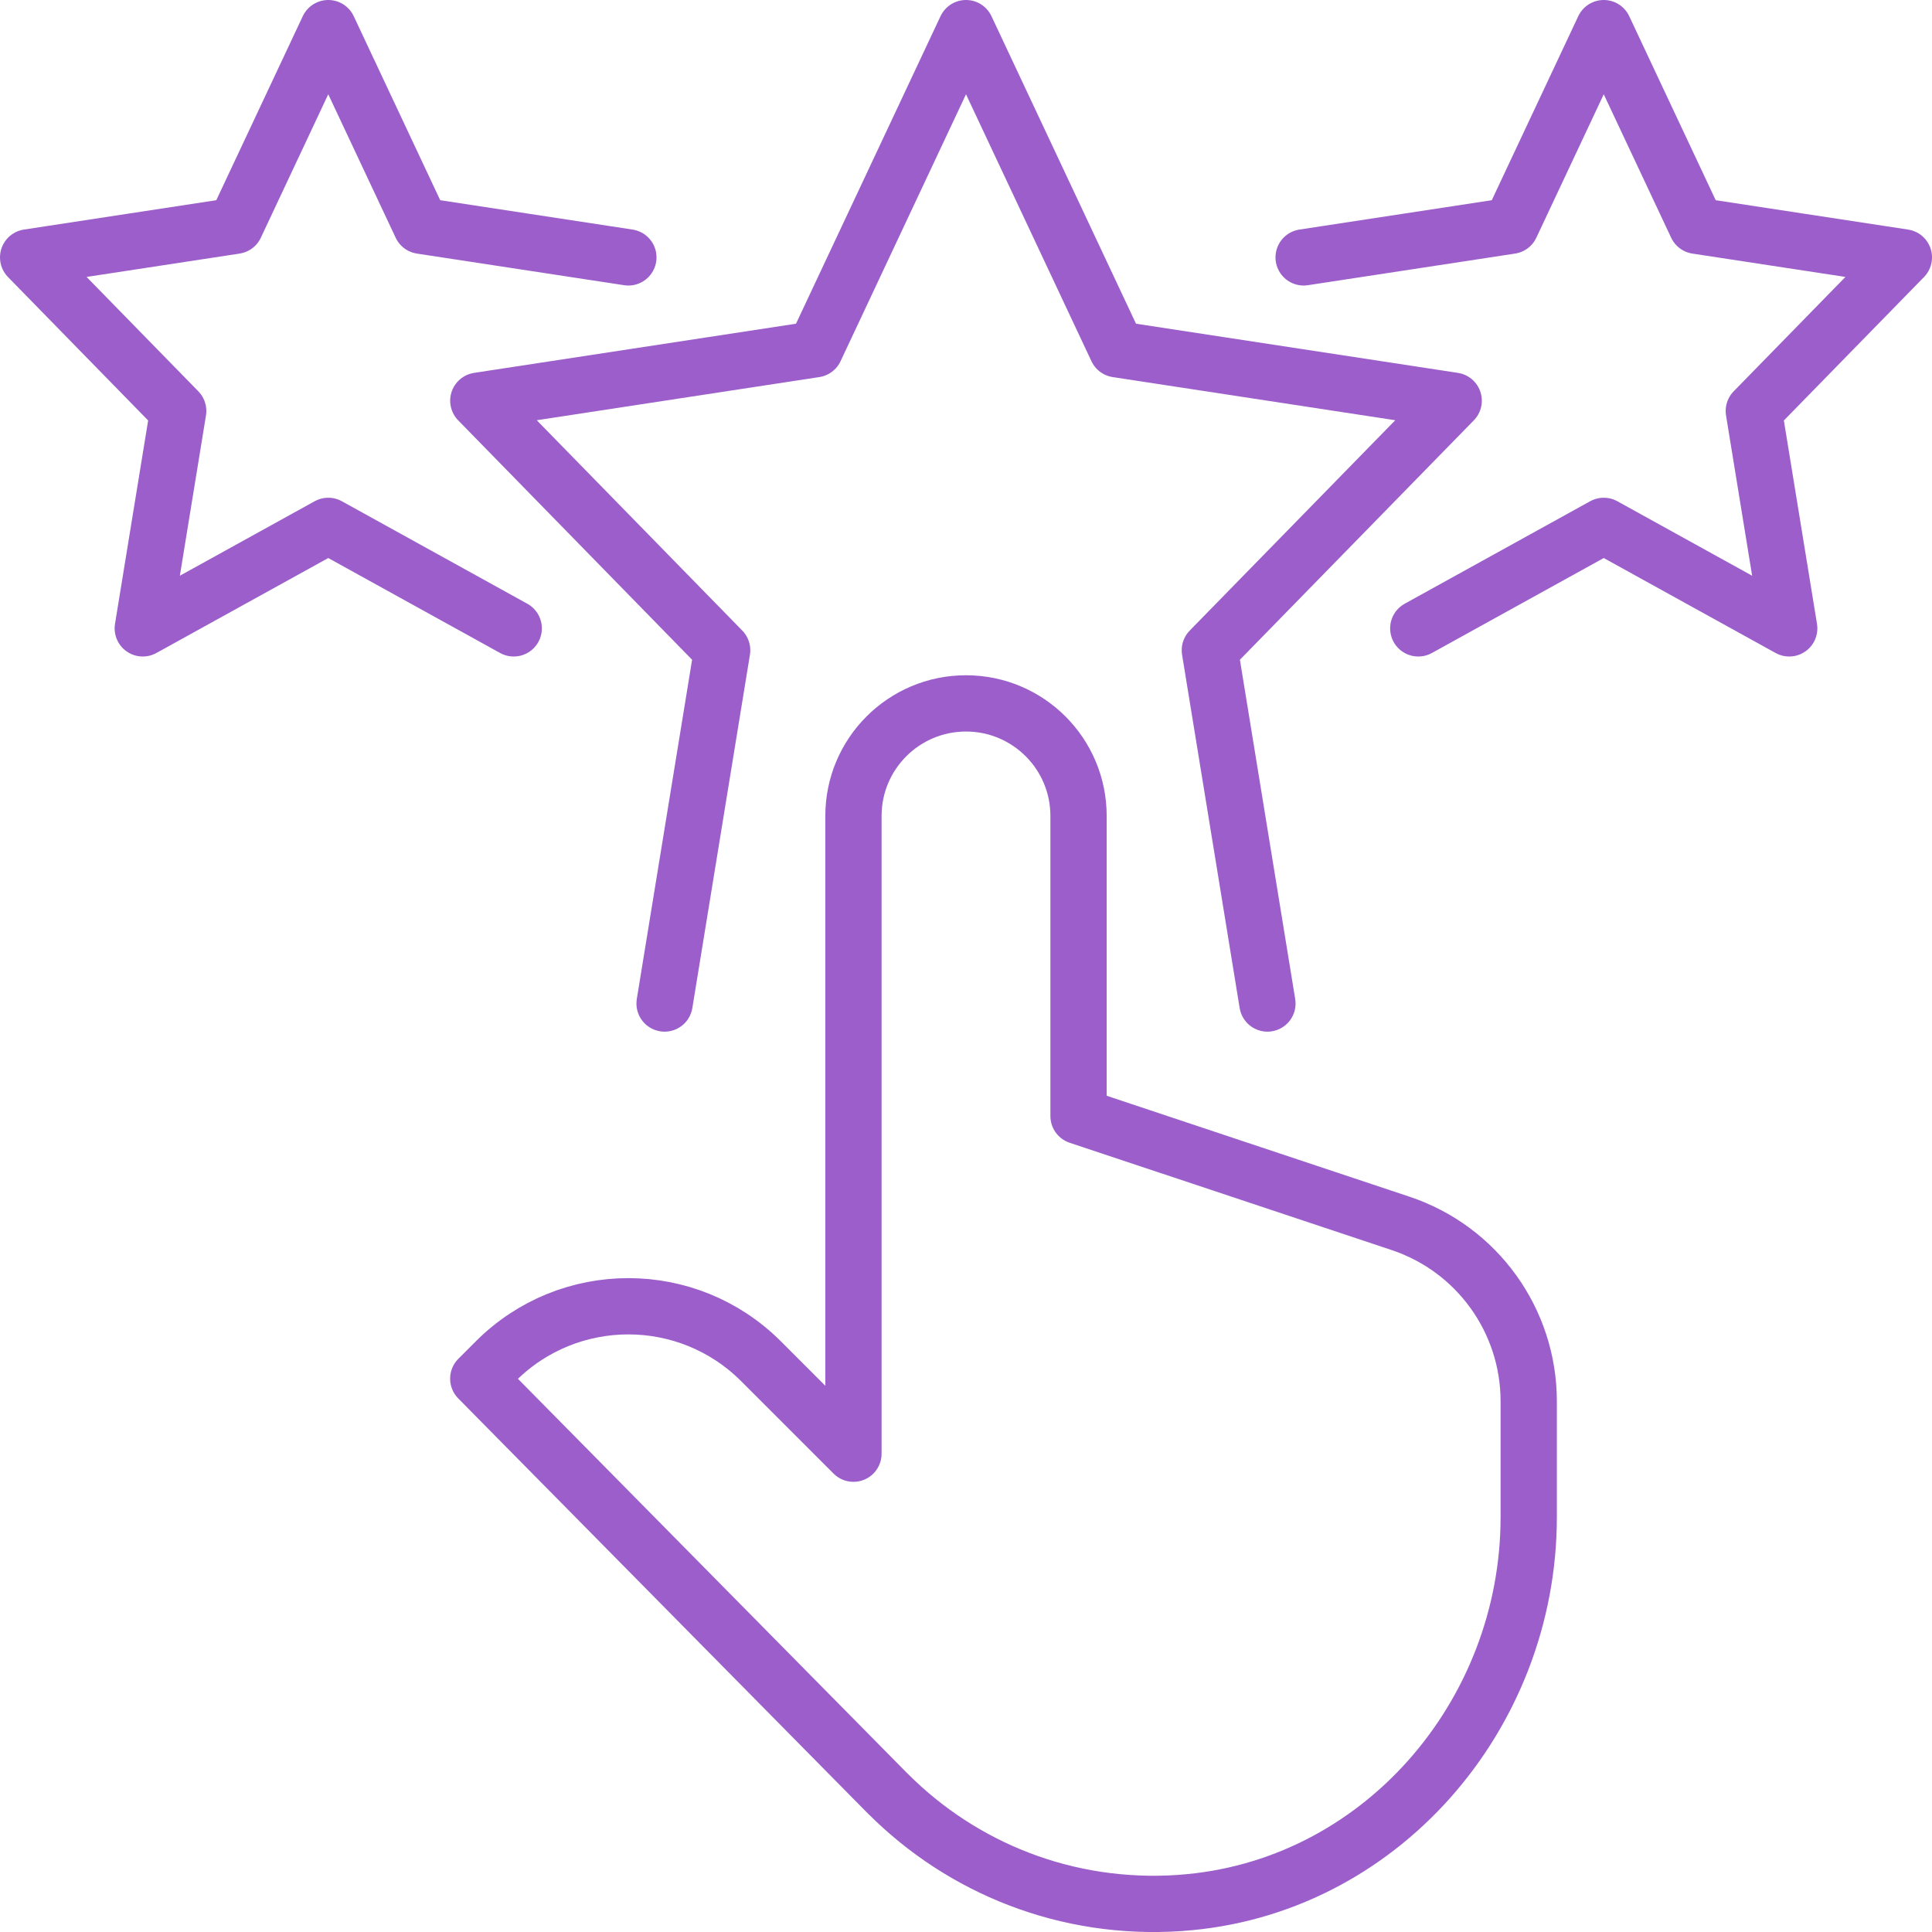 <?xml version="1.0" encoding="UTF-8"?>
<svg id="Layer_2" xmlns="http://www.w3.org/2000/svg" viewBox="0 0 51.5 51.5">
  <g id="Icons">
    <path d="M31.464,50.725c5.289-.367,9.286-4.981,9.286-10.283v-3.089c0-2.152-1.377-4.063-3.419-4.743l-8.581-2.86v-8c0-1.657-1.343-3-3-3h0c-1.657,0-3,1.343-3,3v17l-2.465-2.465c-1.953-1.953-5.118-1.953-7.071,0l-.465.465,10.929,11.074.001-.001c1.964,1.964,4.742,3.114,7.784,2.903Z" style="fill:none; stroke:#9b5eca; stroke-linecap:round; stroke-linejoin:round; stroke-width:1.5px;" />
    <polyline points="17.715 26.75 19.25 17.333 12.75 10.681 21.727 9.31 25.75 .75 29.773 9.31 38.75 10.681 32.25 17.333 33.785 26.75" style="fill:none; stroke:#9b5eca; stroke-linecap:round; stroke-linejoin:round; stroke-width:1.5px;" />
    <polyline points="16.75 6.861 11.226 6.018 8.75 .75 6.274 6.018 .75 6.861 4.75 10.955 3.806 16.75 8.75 14.018 13.694 16.75" style="fill:none; stroke:#9b5eca; stroke-linecap:round; stroke-linejoin:round; stroke-width:1.5px;" />
    <polyline points="34.75 6.861 40.274 6.018 42.75 .75 45.226 6.018 50.75 6.861 46.75 10.955 47.694 16.75 42.75 14.018 37.806 16.75" style="fill:none; stroke:#9b5eca; stroke-linecap:round; stroke-linejoin:round; stroke-width:1.5px;" />
  </g>
</svg>